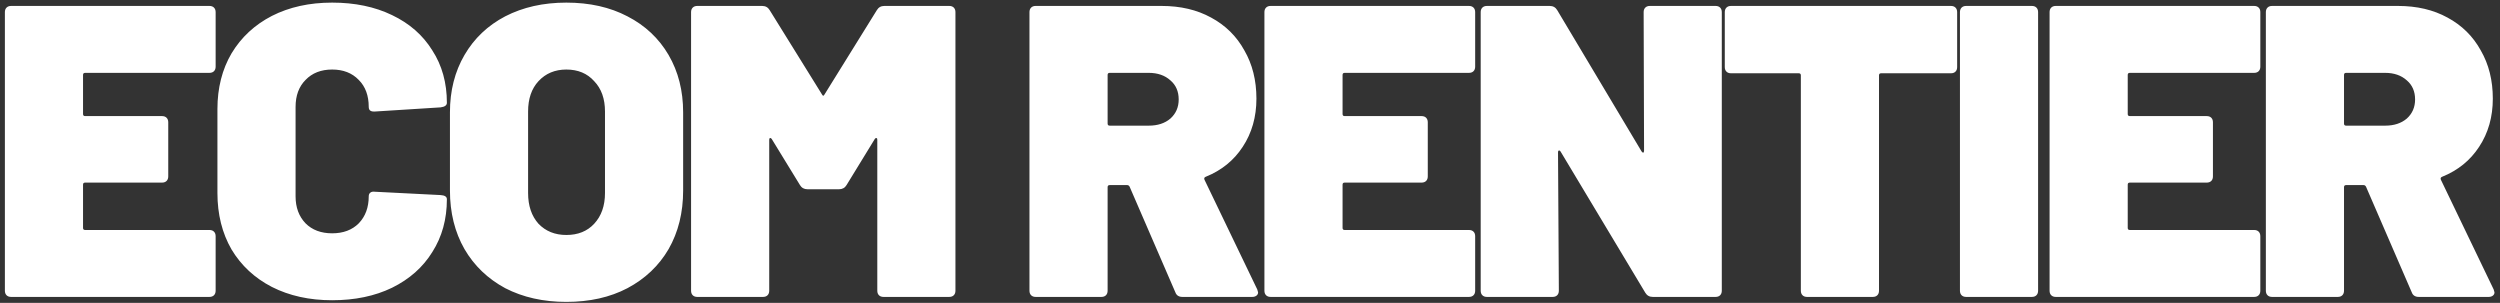 <svg width="421" height="51" viewBox="0 0 421 51" fill="none" xmlns="http://www.w3.org/2000/svg">
<rect x="0" y="0" width="421" height="51" fill="#333333" stroke="none"/>
<path d="M36.313 11.22C36.313 11.547 36.219 11.803 36.033 11.99C35.846 12.177 35.589 12.27 35.263 12.27H14.333C14.099 12.27 13.983 12.387 13.983 12.62V19.2C13.983 19.433 14.099 19.55 14.333 19.55H27.283C27.609 19.55 27.866 19.643 28.053 19.83C28.239 20.017 28.333 20.273 28.333 20.6V29.7C28.333 30.027 28.239 30.283 28.053 30.47C27.866 30.657 27.609 30.75 27.283 30.75H14.333C14.099 30.75 13.983 30.867 13.983 31.1V38.38C13.983 38.613 14.099 38.73 14.333 38.73H35.263C35.589 38.73 35.846 38.823 36.033 39.01C36.219 39.197 36.313 39.453 36.313 39.78V48.95C36.313 49.277 36.219 49.533 36.033 49.72C35.846 49.907 35.589 50 35.263 50H1.873C1.546 50 1.289 49.907 1.103 49.72C0.916 49.533 0.823 49.277 0.823 48.95V2.05C0.823 1.723 0.916 1.467 1.103 1.28C1.289 1.093 1.546 1 1.873 1H35.263C35.589 1 35.846 1.093 36.033 1.28C36.219 1.467 36.313 1.723 36.313 2.05V11.22ZM55.935 50.56C52.108 50.56 48.725 49.813 45.785 48.32C42.891 46.827 40.628 44.727 38.995 42.02C37.408 39.267 36.615 36.093 36.615 32.5V18.36C36.615 14.813 37.408 11.687 38.995 8.98C40.628 6.273 42.891 4.173 45.785 2.68C48.725 1.187 52.108 0.44 55.935 0.44C59.761 0.44 63.121 1.14 66.015 2.54C68.955 3.94 71.218 5.923 72.805 8.49C74.438 11.01 75.255 13.95 75.255 17.31C75.255 17.73 74.905 17.987 74.205 18.08L63.145 18.78H62.935C62.375 18.78 62.095 18.523 62.095 18.01C62.095 16.097 61.535 14.58 60.415 13.46C59.295 12.293 57.801 11.71 55.935 11.71C54.068 11.71 52.575 12.293 51.455 13.46C50.335 14.58 49.775 16.097 49.775 18.01V33.06C49.775 34.927 50.335 36.443 51.455 37.61C52.575 38.73 54.068 39.29 55.935 39.29C57.801 39.29 59.295 38.73 60.415 37.61C61.535 36.443 62.095 34.927 62.095 33.06C62.095 32.78 62.188 32.57 62.375 32.43C62.561 32.29 62.818 32.243 63.145 32.29L74.205 32.85C74.905 32.897 75.255 33.13 75.255 33.55C75.255 36.91 74.438 39.873 72.805 42.44C71.218 45.007 68.955 47.013 66.015 48.46C63.121 49.86 59.761 50.56 55.935 50.56ZM95.371 50.84C91.498 50.84 88.068 50.07 85.081 48.53C82.141 46.943 79.854 44.75 78.221 41.95C76.588 39.103 75.771 35.813 75.771 32.08V18.92C75.771 15.28 76.588 12.06 78.221 9.26C79.854 6.46 82.141 4.29 85.081 2.75C88.068 1.21 91.498 0.44 95.371 0.44C99.291 0.44 102.721 1.21 105.661 2.75C108.648 4.29 110.958 6.46 112.591 9.26C114.224 12.06 115.041 15.28 115.041 18.92V32.08C115.041 35.813 114.224 39.103 112.591 41.95C110.958 44.75 108.648 46.943 105.661 48.53C102.721 50.07 99.291 50.84 95.371 50.84ZM95.371 39.57C97.331 39.57 98.894 38.94 100.061 37.68C101.274 36.373 101.881 34.647 101.881 32.5V18.78C101.881 16.633 101.274 14.93 100.061 13.67C98.894 12.363 97.331 11.71 95.371 11.71C93.458 11.71 91.894 12.363 90.681 13.67C89.514 14.93 88.931 16.633 88.931 18.78V32.5C88.931 34.647 89.514 36.373 90.681 37.68C91.894 38.94 93.458 39.57 95.371 39.57ZM147.667 1.7C147.947 1.233 148.367 1 148.927 1H159.847C160.174 1 160.431 1.093 160.617 1.28C160.804 1.467 160.897 1.723 160.897 2.05V48.95C160.897 49.277 160.804 49.533 160.617 49.72C160.431 49.907 160.174 50 159.847 50H148.787C148.461 50 148.204 49.907 148.017 49.72C147.831 49.533 147.737 49.277 147.737 48.95V23.54C147.737 23.353 147.691 23.26 147.597 23.26C147.504 23.213 147.411 23.26 147.317 23.4L142.557 31.17C142.277 31.637 141.857 31.87 141.297 31.87H135.977C135.417 31.87 134.997 31.637 134.717 31.17L129.957 23.4C129.864 23.26 129.771 23.213 129.677 23.26C129.584 23.26 129.537 23.353 129.537 23.54V48.95C129.537 49.277 129.444 49.533 129.257 49.72C129.071 49.907 128.814 50 128.487 50H117.427C117.101 50 116.844 49.907 116.657 49.72C116.471 49.533 116.377 49.277 116.377 48.95V2.05C116.377 1.723 116.471 1.467 116.657 1.28C116.844 1.093 117.101 1 117.427 1H128.347C128.907 1 129.327 1.233 129.607 1.7L138.427 15.91C138.567 16.19 138.707 16.19 138.847 15.91L147.667 1.7ZM199.122 50C198.515 50 198.119 49.743 197.932 49.23L190.232 31.45C190.139 31.263 189.999 31.17 189.812 31.17H186.872C186.639 31.17 186.522 31.287 186.522 31.52V48.95C186.522 49.277 186.429 49.533 186.242 49.72C186.055 49.907 185.799 50 185.472 50H174.412C174.085 50 173.829 49.907 173.642 49.72C173.455 49.533 173.362 49.277 173.362 48.95V2.05C173.362 1.723 173.455 1.467 173.642 1.28C173.829 1.093 174.085 1 174.412 1H195.622C198.795 1 201.572 1.653 203.952 2.96C206.379 4.267 208.245 6.11 209.552 8.49C210.905 10.823 211.582 13.53 211.582 16.61C211.582 19.69 210.812 22.397 209.272 24.73C207.779 27.017 205.702 28.697 203.042 29.77C202.809 29.863 202.739 30.027 202.832 30.26L211.722 48.74C211.815 49.02 211.862 49.183 211.862 49.23C211.862 49.463 211.769 49.65 211.582 49.79C211.395 49.93 211.162 50 210.882 50H199.122ZM186.872 12.27C186.639 12.27 186.522 12.387 186.522 12.62V20.81C186.522 21.043 186.639 21.16 186.872 21.16H193.452C194.945 21.16 196.159 20.763 197.092 19.97C198.025 19.13 198.492 18.057 198.492 16.75C198.492 15.397 198.025 14.323 197.092 13.53C196.159 12.69 194.945 12.27 193.452 12.27H186.872ZM248.418 11.22C248.418 11.547 248.325 11.803 248.138 11.99C247.952 12.177 247.695 12.27 247.368 12.27H226.438C226.205 12.27 226.088 12.387 226.088 12.62V19.2C226.088 19.433 226.205 19.55 226.438 19.55H239.388C239.715 19.55 239.972 19.643 240.158 19.83C240.345 20.017 240.438 20.273 240.438 20.6V29.7C240.438 30.027 240.345 30.283 240.158 30.47C239.972 30.657 239.715 30.75 239.388 30.75H226.438C226.205 30.75 226.088 30.867 226.088 31.1V38.38C226.088 38.613 226.205 38.73 226.438 38.73H247.368C247.695 38.73 247.952 38.823 248.138 39.01C248.325 39.197 248.418 39.453 248.418 39.78V48.95C248.418 49.277 248.325 49.533 248.138 49.72C247.952 49.907 247.695 50 247.368 50H213.978C213.652 50 213.395 49.907 213.208 49.72C213.022 49.533 212.928 49.277 212.928 48.95V2.05C212.928 1.723 213.022 1.467 213.208 1.28C213.395 1.093 213.652 1 213.978 1H247.368C247.695 1 247.952 1.093 248.138 1.28C248.325 1.467 248.418 1.723 248.418 2.05V11.22ZM276.79 2.05C276.79 1.723 276.883 1.467 277.07 1.28C277.257 1.093 277.513 1 277.84 1H288.9C289.227 1 289.483 1.093 289.67 1.28C289.857 1.467 289.95 1.723 289.95 2.05V48.95C289.95 49.277 289.857 49.533 289.67 49.72C289.483 49.907 289.227 50 288.9 50H278.33C277.77 50 277.35 49.767 277.07 49.3L262.79 25.5C262.697 25.36 262.603 25.313 262.51 25.36C262.417 25.36 262.37 25.453 262.37 25.64L262.51 48.95C262.51 49.277 262.417 49.533 262.23 49.72C262.043 49.907 261.787 50 261.46 50H250.4C250.073 50 249.817 49.907 249.63 49.72C249.443 49.533 249.35 49.277 249.35 48.95V2.05C249.35 1.723 249.443 1.467 249.63 1.28C249.817 1.093 250.073 1 250.4 1H260.97C261.53 1 261.95 1.233 262.23 1.7L276.44 25.5C276.533 25.64 276.627 25.71 276.72 25.71C276.813 25.663 276.86 25.547 276.86 25.36L276.79 2.05ZM328.534 1C328.861 1 329.118 1.093 329.304 1.28C329.491 1.467 329.584 1.723 329.584 2.05V11.29C329.584 11.617 329.491 11.873 329.304 12.06C329.118 12.247 328.861 12.34 328.534 12.34H316.774C316.541 12.34 316.424 12.457 316.424 12.69V48.95C316.424 49.277 316.331 49.533 316.144 49.72C315.958 49.907 315.701 50 315.374 50H304.314C303.988 50 303.731 49.907 303.544 49.72C303.358 49.533 303.264 49.277 303.264 48.95V12.69C303.264 12.457 303.148 12.34 302.914 12.34H291.504C291.178 12.34 290.921 12.247 290.734 12.06C290.548 11.873 290.454 11.617 290.454 11.29V2.05C290.454 1.723 290.548 1.467 290.734 1.28C290.921 1.093 291.178 1 291.504 1H328.534ZM331.105 50C330.779 50 330.522 49.907 330.335 49.72C330.149 49.533 330.055 49.277 330.055 48.95V2.05C330.055 1.723 330.149 1.467 330.335 1.28C330.522 1.093 330.779 1 331.105 1H342.165C342.492 1 342.749 1.093 342.935 1.28C343.122 1.467 343.215 1.723 343.215 2.05V48.95C343.215 49.277 343.122 49.533 342.935 49.72C342.749 49.907 342.492 50 342.165 50H331.105ZM380.639 11.22C380.639 11.547 380.546 11.803 380.359 11.99C380.172 12.177 379.916 12.27 379.589 12.27H358.659C358.426 12.27 358.309 12.387 358.309 12.62V19.2C358.309 19.433 358.426 19.55 358.659 19.55H371.609C371.936 19.55 372.192 19.643 372.379 19.83C372.566 20.017 372.659 20.273 372.659 20.6V29.7C372.659 30.027 372.566 30.283 372.379 30.47C372.192 30.657 371.936 30.75 371.609 30.75H358.659C358.426 30.75 358.309 30.867 358.309 31.1V38.38C358.309 38.613 358.426 38.73 358.659 38.73H379.589C379.916 38.73 380.172 38.823 380.359 39.01C380.546 39.197 380.639 39.453 380.639 39.78V48.95C380.639 49.277 380.546 49.533 380.359 49.72C380.172 49.907 379.916 50 379.589 50H346.199C345.872 50 345.616 49.907 345.429 49.72C345.242 49.533 345.149 49.277 345.149 48.95V2.05C345.149 1.723 345.242 1.467 345.429 1.28C345.616 1.093 345.872 1 346.199 1H379.589C379.916 1 380.172 1.093 380.359 1.28C380.546 1.467 380.639 1.723 380.639 2.05V11.22ZM407.331 50C406.724 50 406.327 49.743 406.141 49.23L398.441 31.45C398.347 31.263 398.207 31.17 398.021 31.17H395.081C394.847 31.17 394.731 31.287 394.731 31.52V48.95C394.731 49.277 394.637 49.533 394.451 49.72C394.264 49.907 394.007 50 393.681 50H382.621C382.294 50 382.037 49.907 381.851 49.72C381.664 49.533 381.571 49.277 381.571 48.95V2.05C381.571 1.723 381.664 1.467 381.851 1.28C382.037 1.093 382.294 1 382.621 1H403.831C407.004 1 409.781 1.653 412.161 2.96C414.587 4.267 416.454 6.11 417.761 8.49C419.114 10.823 419.791 13.53 419.791 16.61C419.791 19.69 419.021 22.397 417.481 24.73C415.987 27.017 413.911 28.697 411.251 29.77C411.017 29.863 410.947 30.027 411.041 30.26L419.931 48.74C420.024 49.02 420.071 49.183 420.071 49.23C420.071 49.463 419.977 49.65 419.791 49.79C419.604 49.93 419.371 50 419.091 50H407.331ZM395.081 12.27C394.847 12.27 394.731 12.387 394.731 12.62V20.81C394.731 21.043 394.847 21.16 395.081 21.16H401.661C403.154 21.16 404.367 20.763 405.301 19.97C406.234 19.13 406.701 18.057 406.701 16.75C406.701 15.397 406.234 14.323 405.301 13.53C404.367 12.69 403.154 12.27 401.661 12.27H395.081Z" fill="white"/>
</svg>
